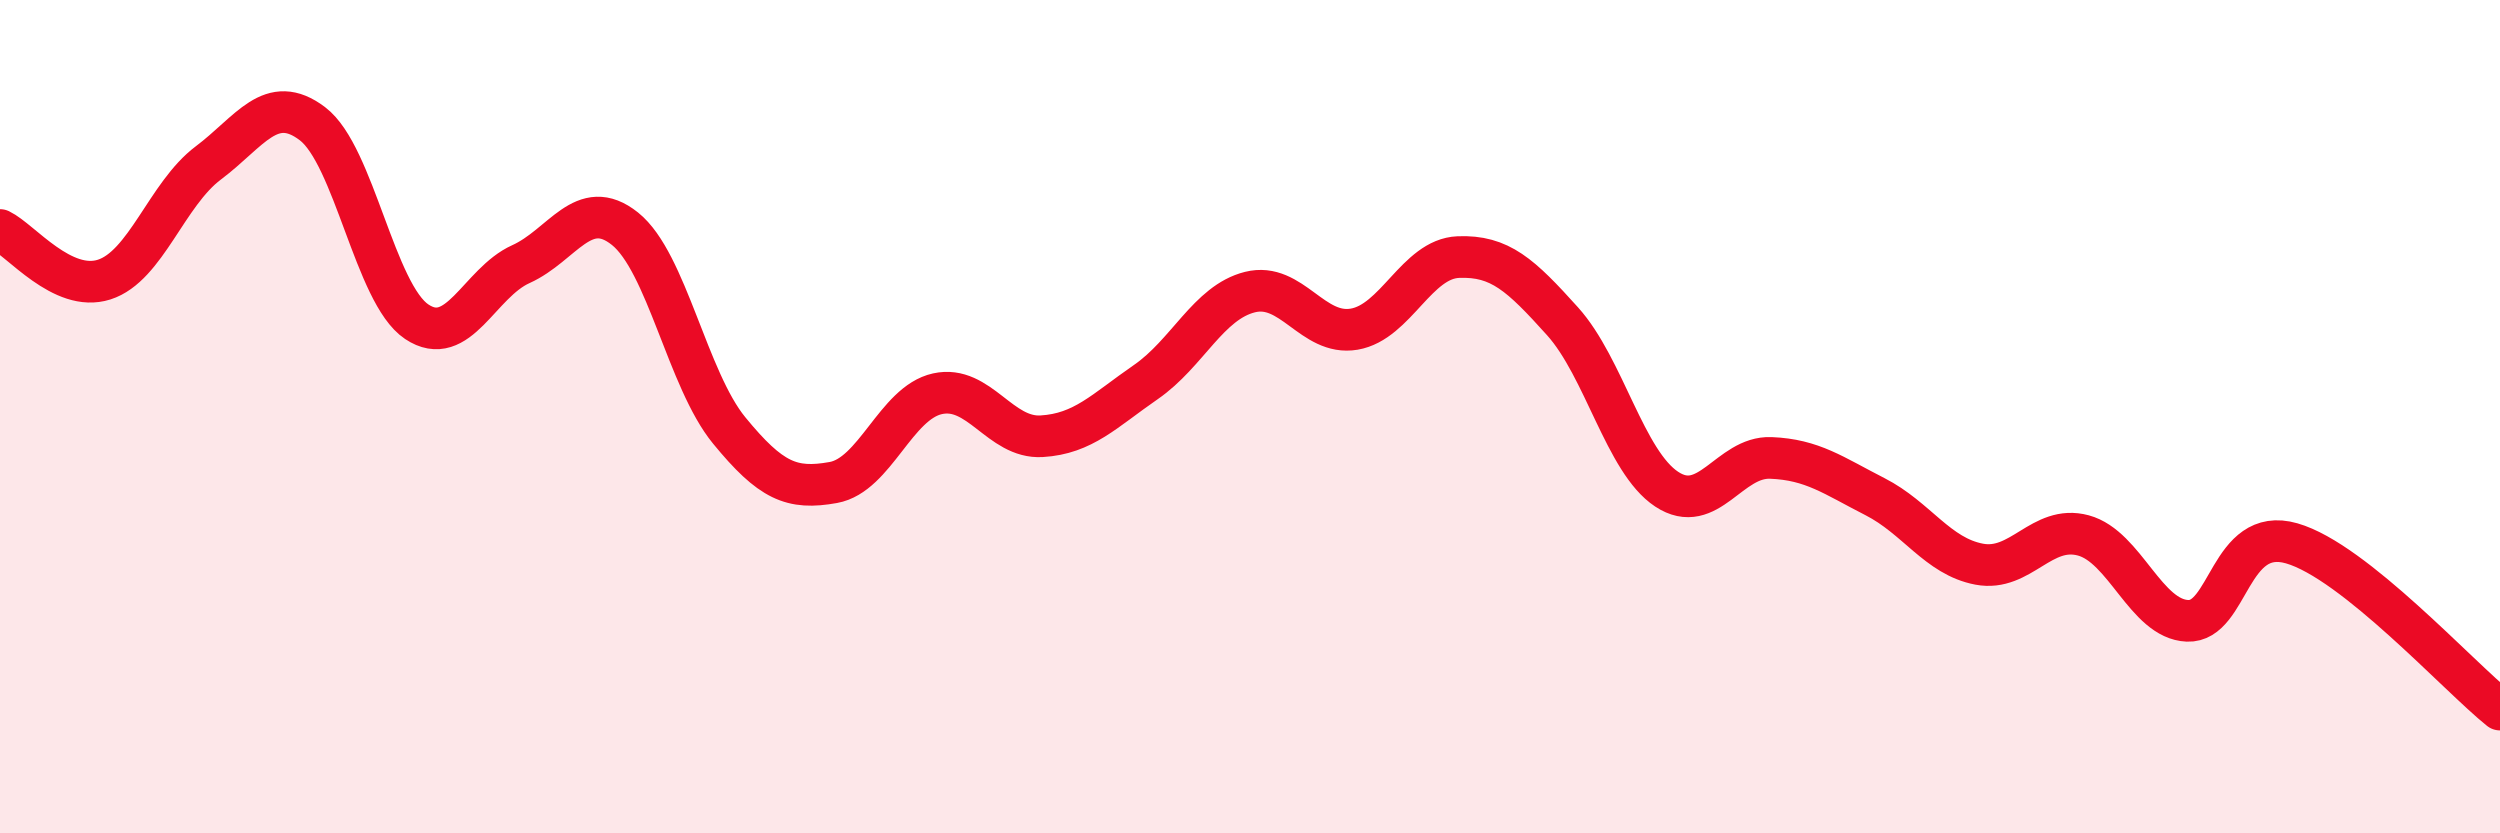 
    <svg width="60" height="20" viewBox="0 0 60 20" xmlns="http://www.w3.org/2000/svg">
      <path
        d="M 0,5.52 C 0.5,5.76 1.5,7.03 2.5,6.71 C 3.5,6.39 4,4.66 5,3.91 C 6,3.16 6.5,2.21 7.5,2.97 C 8.5,3.73 9,7.05 10,7.72 C 11,8.39 11.5,6.79 12.5,6.34 C 13.5,5.89 14,4.69 15,5.49 C 16,6.29 16.5,9.11 17.5,10.33 C 18.5,11.55 19,11.76 20,11.58 C 21,11.4 21.5,9.67 22.5,9.45 C 23.5,9.23 24,10.53 25,10.47 C 26,10.41 26.5,9.86 27.5,9.17 C 28.5,8.48 29,7.26 30,7.01 C 31,6.76 31.5,8.07 32.5,7.9 C 33.5,7.73 34,6.21 35,6.17 C 36,6.13 36.5,6.6 37.5,7.71 C 38.5,8.82 39,11.08 40,11.74 C 41,12.4 41.5,10.95 42.5,10.99 C 43.5,11.03 44,11.41 45,11.92 C 46,12.43 46.5,13.35 47.5,13.54 C 48.5,13.73 49,12.58 50,12.85 C 51,13.12 51.5,14.86 52.5,14.9 C 53.5,14.94 53.5,12.61 55,13.04 C 56.5,13.47 59,16.23 60,17.03L60 20L0 20Z"
        fill="#EB0A25"
        opacity="0.1"
        stroke-linecap="round"
        stroke-linejoin="round"
      />
      <path
        d="M 0,5.52 C 0.5,5.76 1.5,7.03 2.5,6.71 C 3.5,6.39 4,4.66 5,3.91 C 6,3.16 6.5,2.21 7.5,2.97 C 8.5,3.73 9,7.05 10,7.72 C 11,8.39 11.5,6.79 12.5,6.34 C 13.5,5.89 14,4.69 15,5.49 C 16,6.29 16.5,9.11 17.5,10.33 C 18.5,11.55 19,11.76 20,11.58 C 21,11.4 21.5,9.67 22.5,9.45 C 23.5,9.23 24,10.53 25,10.47 C 26,10.41 26.5,9.86 27.5,9.17 C 28.5,8.48 29,7.26 30,7.01 C 31,6.76 31.5,8.07 32.5,7.9 C 33.5,7.73 34,6.21 35,6.17 C 36,6.13 36.5,6.6 37.5,7.71 C 38.5,8.82 39,11.08 40,11.74 C 41,12.4 41.5,10.95 42.5,10.99 C 43.5,11.03 44,11.41 45,11.92 C 46,12.43 46.5,13.35 47.5,13.54 C 48.5,13.73 49,12.58 50,12.85 C 51,13.12 51.5,14.86 52.5,14.9 C 53.5,14.94 53.5,12.61 55,13.04 C 56.5,13.47 59,16.23 60,17.03"
        stroke="#EB0A25"
        stroke-width="1"
        fill="none"
        stroke-linecap="round"
        stroke-linejoin="round"
      />
    </svg>
  